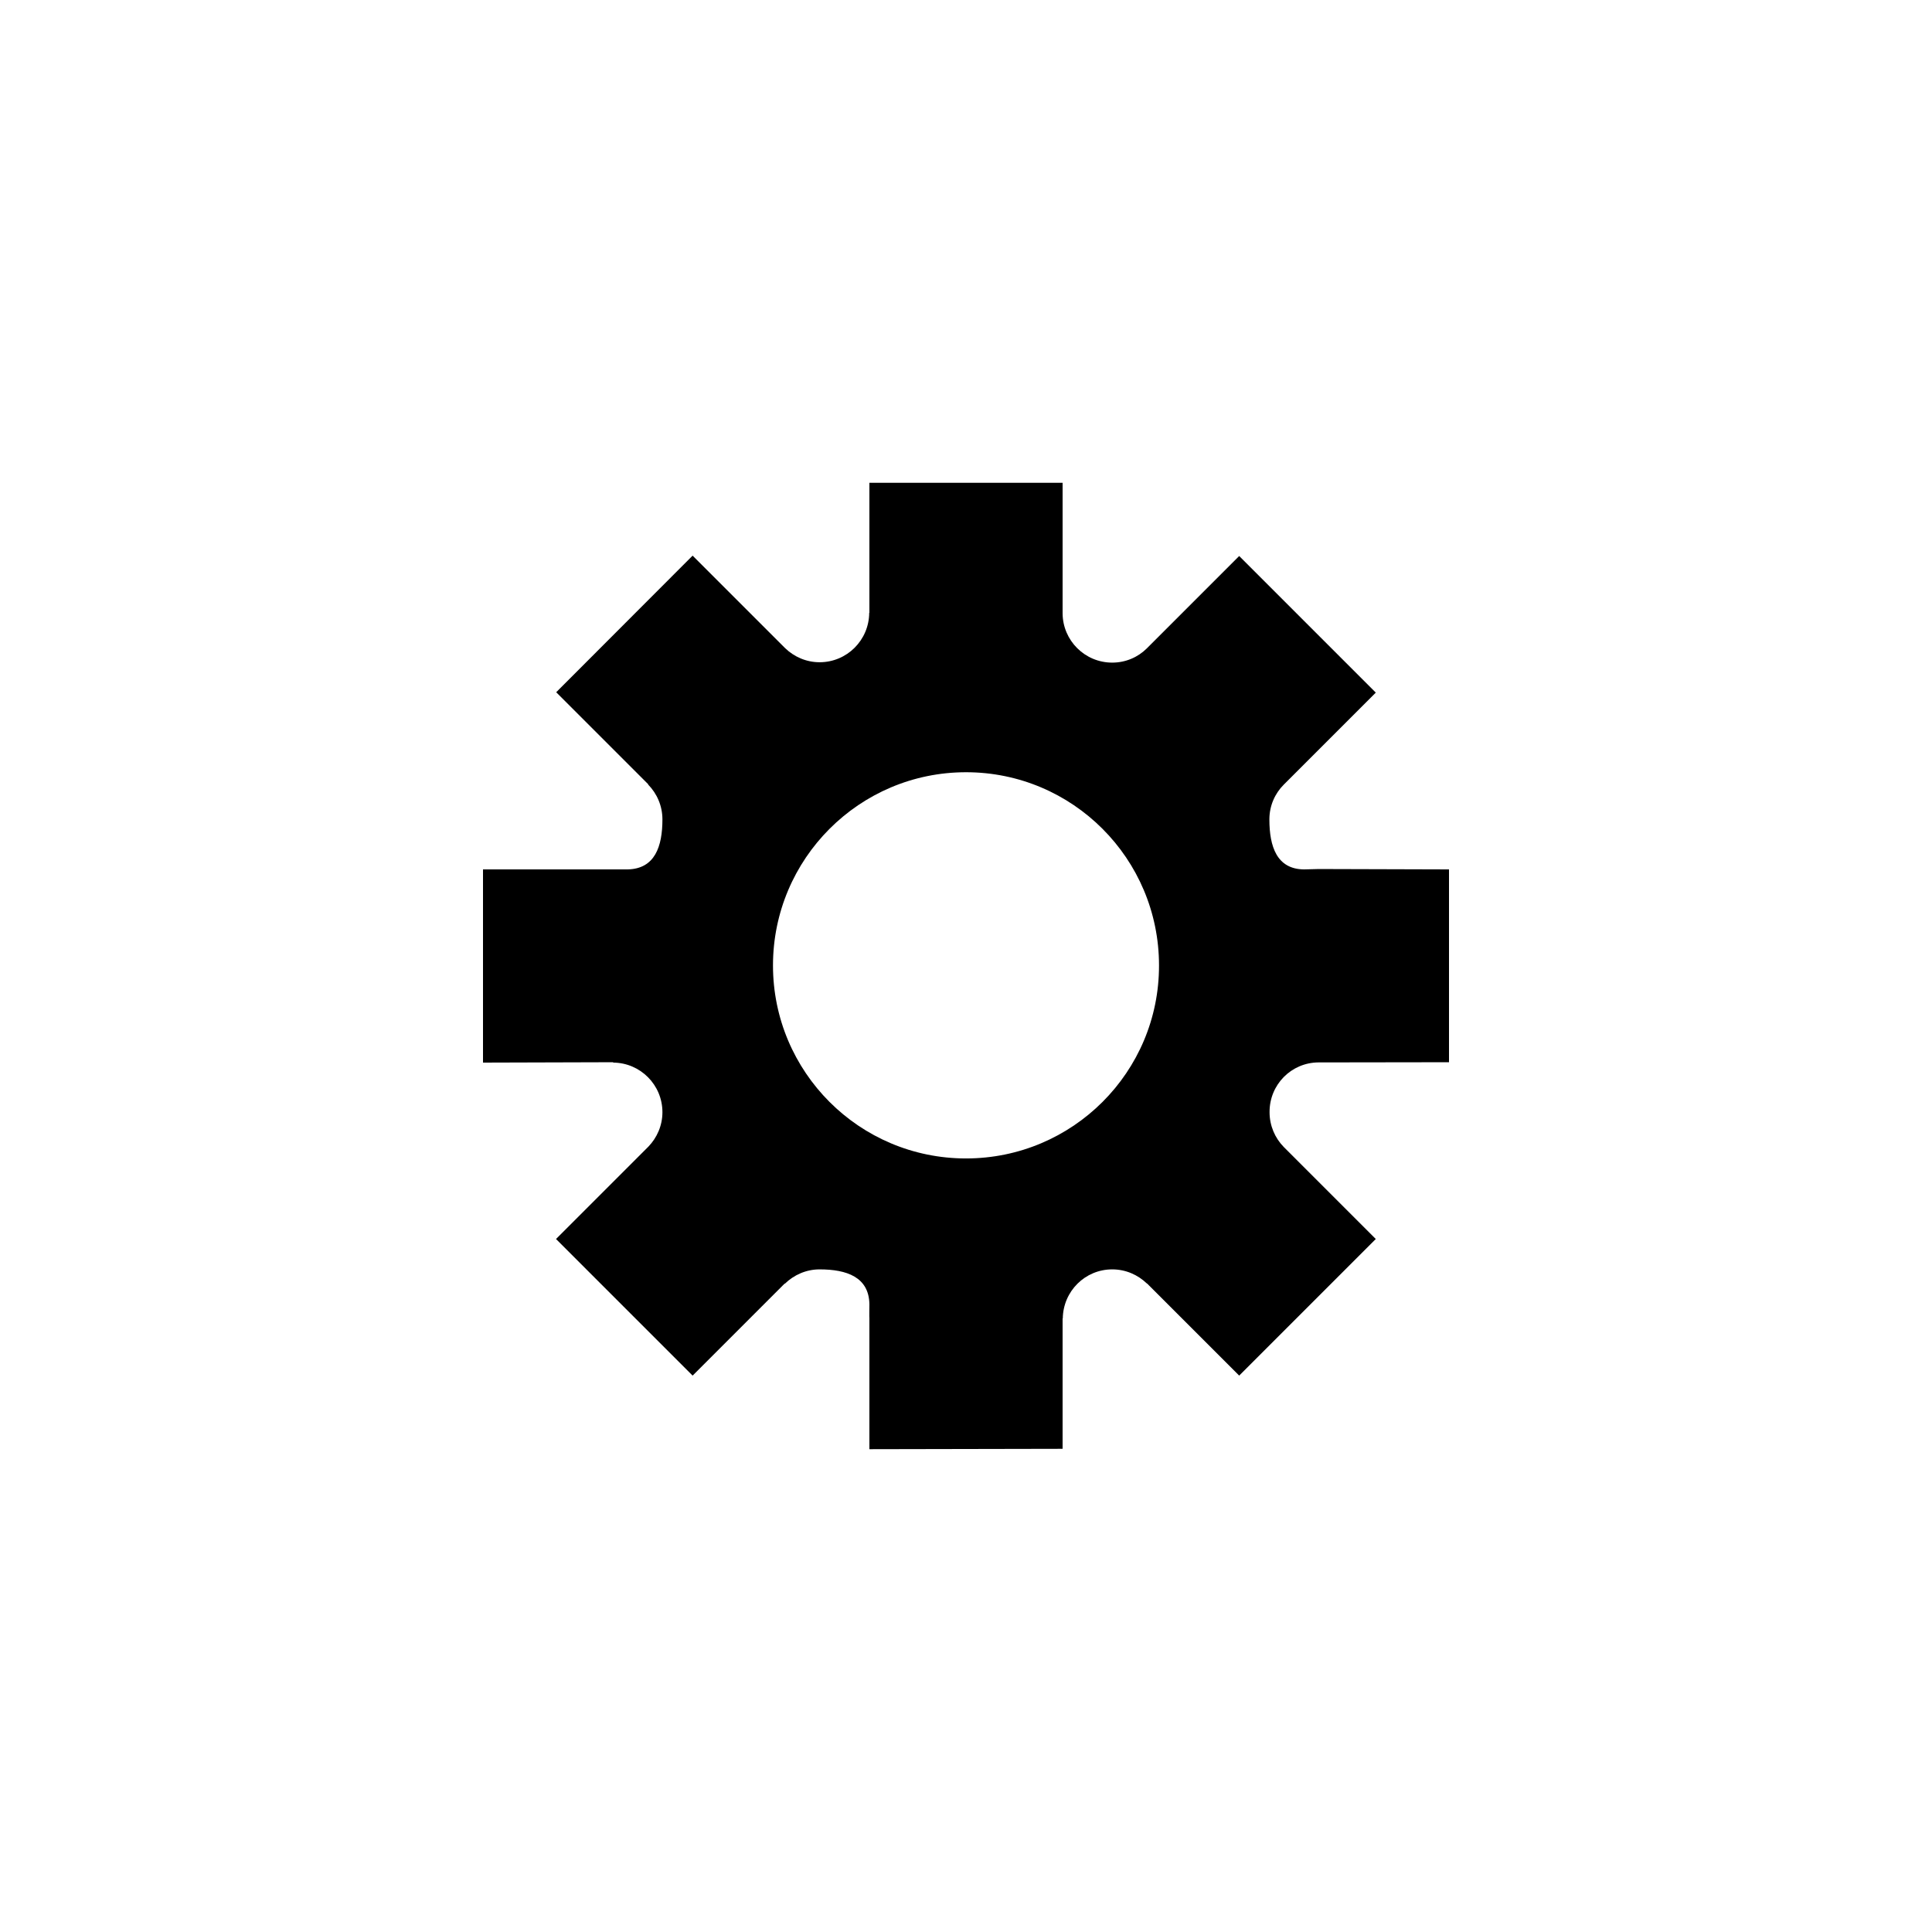 <?xml version="1.0" encoding="utf-8"?><!-- Скачано с сайта svg4.ru / Downloaded from svg4.ru -->
<svg fill="#000000" width="800px" height="800px" viewBox="0 0 1024 1024" xmlns="http://www.w3.org/2000/svg"><path d="M698.8 563.1l69.2-.1V460.8l-69.1-.2-7.7.2c-14.4-.1-18.4-12-18.4-26.5 0-7.2 2.9-13.7 7.6-18.4l48.8-48.8-72.4-72.4-48.9 48.9c-4.7 4.7-11.2 7.6-18.4 7.6-14.5 0-26.2-11.7-26.3-26.1v-69.2H460.8v68.9h-.1c-.1 14.5-11.8 26.2-26.3 26.2-7.1 0-13.5-2.9-18.2-7.4l-49.1-49.1-72.3 72.4 48.8 48.8s0 .1-.1.1c4.7 4.8 7.6 11.3 7.6 18.5 0 14.4-4 26.2-18.4 26.5H256v102.4l69-.2v.2c14.4.1 26.1 11.8 26.1 26.3 0 7.1-2.9 13.5-7.4 18.2l-49 49 72.4 72.4 48.8-48.8s.1 0 .1.1c4.7-4.6 11.2-7.6 18.4-7.6 14.4 0 26.2 4.1 26.4 18.5 0 0-.1 7.5 0 7.5v69.3l102.4-.2v-69.1h.1c.2-14.4 11.8-26 26.2-26 7.2 0 13.6 2.9 18.4 7.5h.1l48.8 48.8 72.4-72.4-48.8-48.8c-4.6-4.7-7.5-11.2-7.5-18.4-.1-14.6 11.5-26.3 25.9-26.4zM512 614c-56.5 0-102.3-45.8-102.3-102.3S455.5 409.3 512 409.3s102.3 45.8 102.3 102.4C614.4 568.2 568.5 614 512 614z"/></svg>